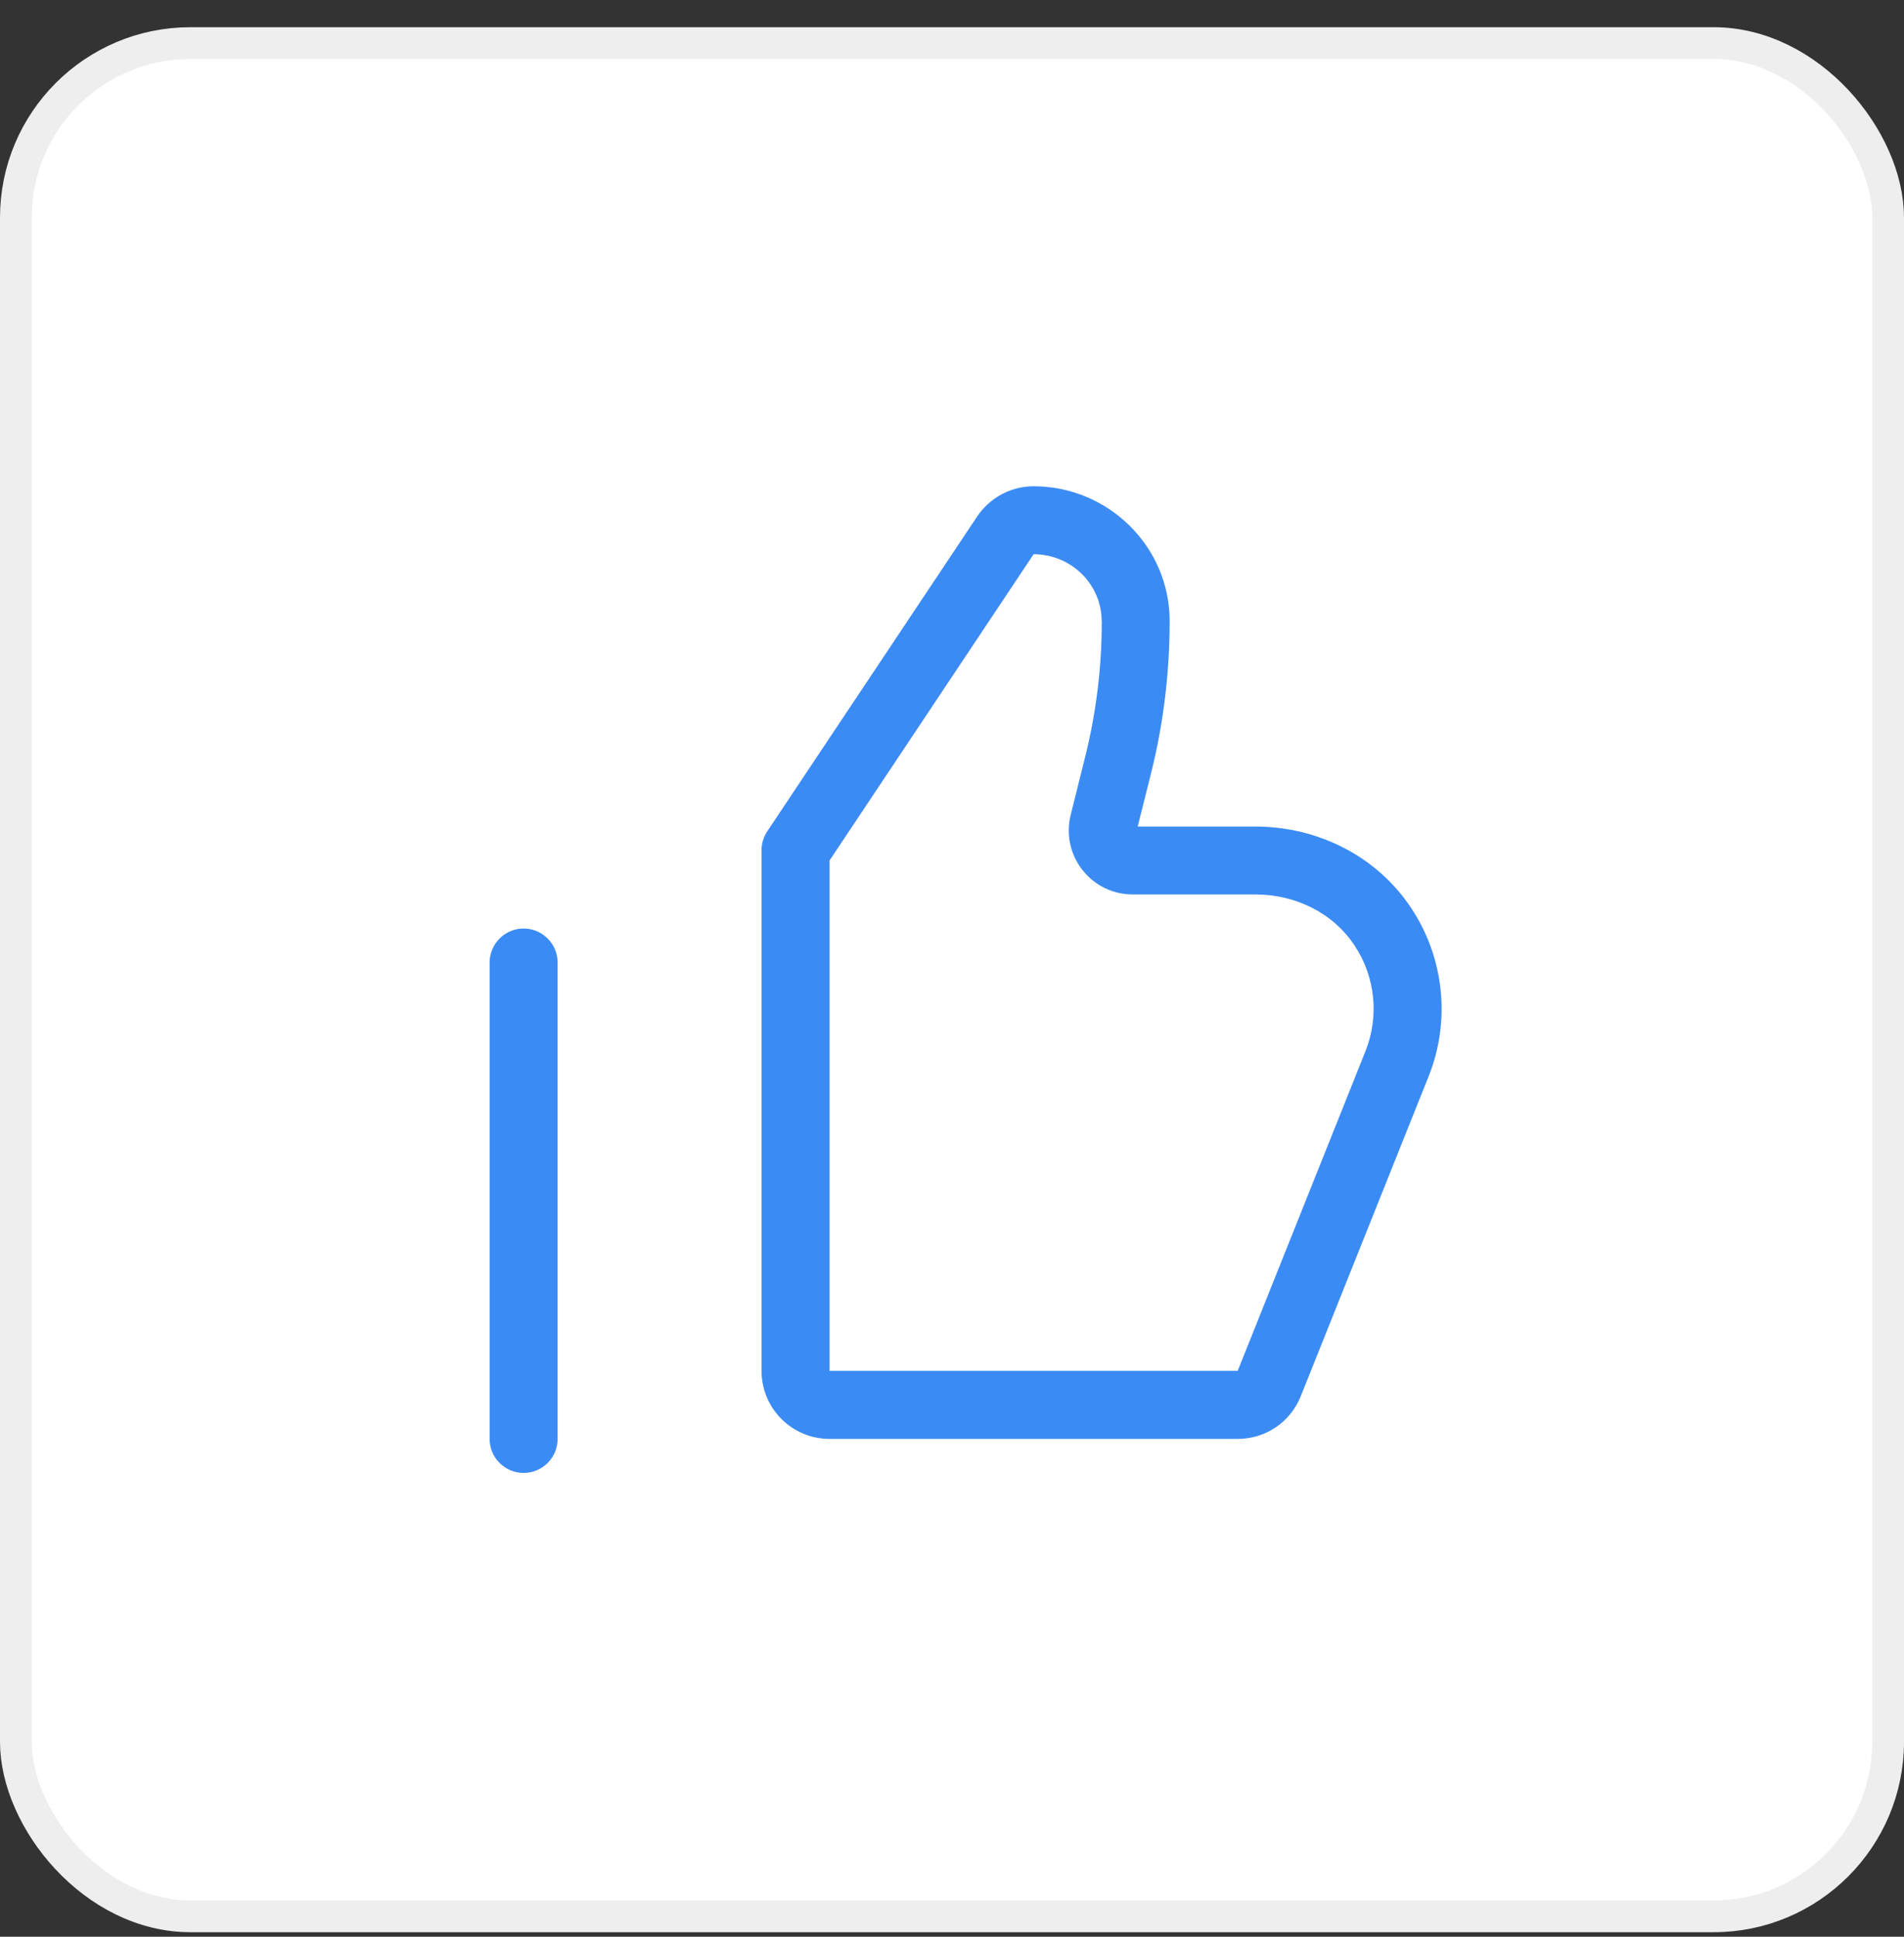 <svg width="60" height="61" viewBox="0 0 60 61" fill="none" xmlns="http://www.w3.org/2000/svg">
<rect x="0" y="0" width="60" height="61" fill="#333333" stroke="none"/>
<g id="Group 39486">
<rect id="Rectangle 23" x="0.5" y="1.357" width="59" height="59" rx="5.5" fill="white" stroke="#EEEEEE"/>
<g id="Group 39502">
<path id="Vector" d="M30.793 16.267L24.181 26.18C24.063 26.356 23.998 26.561 23.998 26.775V43.177C23.998 44.361 24.957 45.32 26.142 45.32H39.002C39.886 45.32 40.665 44.791 40.991 43.974L45.02 33.9C45.718 32.158 45.514 30.176 44.474 28.606C43.409 26.992 41.565 26.033 39.545 26.033H35.852L36.275 24.346C36.666 22.781 36.859 21.173 36.859 19.561C36.859 17.219 34.929 15.316 32.572 15.316C31.854 15.316 31.191 15.676 30.789 16.271L30.793 16.267ZM34.72 19.562C34.72 20.997 34.548 22.429 34.201 23.821L33.74 25.669C33.59 26.274 33.724 26.907 34.105 27.394C34.49 27.888 35.069 28.171 35.691 28.171H39.549C40.851 28.171 42.025 28.772 42.689 29.785C43.342 30.771 43.465 32.008 43.032 33.102L39.003 43.177H26.142V27.101L32.572 17.456C33.751 17.456 34.716 18.4 34.716 19.562L34.72 19.562Z" fill="#3B8BF4"/>
<path id="Vector_2" d="M17.572 45.321V30.317C17.572 29.726 17.091 29.245 16.5 29.245C15.91 29.245 15.429 29.726 15.429 30.317V45.321C15.429 45.911 15.91 46.392 16.5 46.392C17.091 46.392 17.572 45.911 17.572 45.321Z" fill="#3B8BF4"/>
</g>
</g>
</svg>
